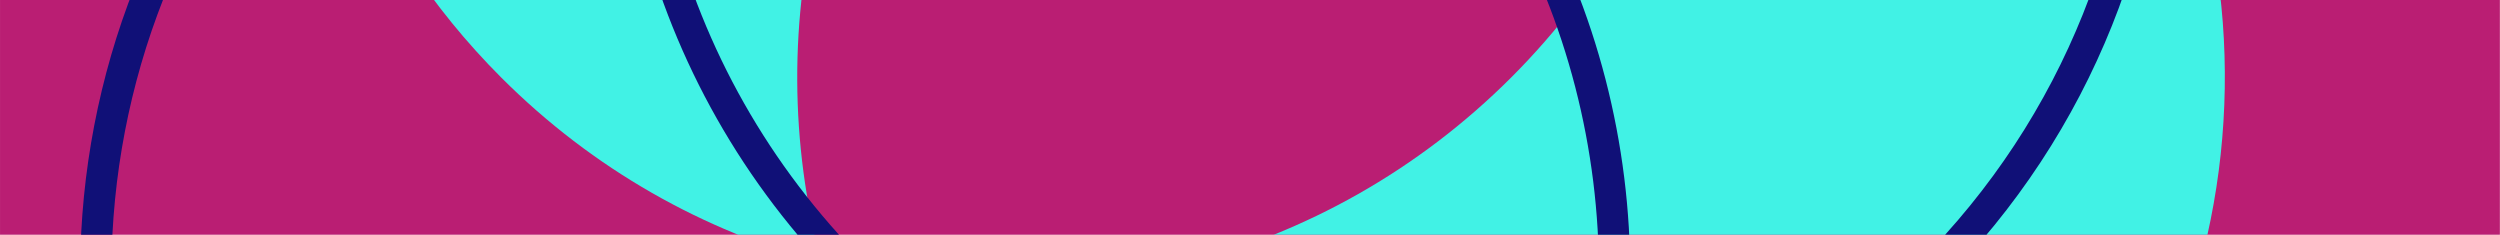 <?xml version="1.0" encoding="utf-8"?>
<!-- Generator: Adobe Illustrator 27.4.0, SVG Export Plug-In . SVG Version: 6.00 Build 0)  -->
<svg version="1.1" id="Layer_1" xmlns="http://www.w3.org/2000/svg" xmlns:xlink="http://www.w3.org/1999/xlink" x="0px" y="0px"
	 width="1920px" height="180.3px" viewBox="0 0 1920 180.3" style="enable-background:new 0 0 1920 180.3;" xml:space="preserve">
<style type="text/css">
	.st0{display:none;}
	.st1{display:inline;}
	.st2{clip-path:url(#SVGID_00000113334371923193435410000004937159455091982758_);}
	.st3{fill:none;stroke:#41F2E5;stroke-width:10;stroke-miterlimit:10;}
	.st4{clip-path:url(#SVGID_00000058569959436250431090000014083277545234594690_);}
	.st5{fill:#BA1E73;}
	.st6{fill:#41F2E5;}
	.st7{fill:none;stroke:#101077;stroke-width:24;stroke-miterlimit:10;}
	.st8{fill:none;}
</style>
<g class="st0">
	<g class="st1">
		<defs>
			<rect id="SVGID_1_" x="1394.7" y="-0.8" width="525.3" height="181.7"/>
		</defs>
		<clipPath id="SVGID_00000023263271305197581230000010301291052304094379_">
			<use xlink:href="#SVGID_1_"  style="overflow:visible;"/>
		</clipPath>
		<g style="clip-path:url(#SVGID_00000023263271305197581230000010301291052304094379_);">
			<circle class="st3" cx="1632.4" cy="5.3" r="137.7"/>
			<path class="st3" d="M1858.8,162.1c43.3-62.5,27.7-148.3-34.8-191.6L1667.2,197C1729.7,240.3,1815.5,224.7,1858.8,162.1z"/>
			<path class="st3" d="M1937.4,49l-156.8,226.4c49.5,0.8,101.5-25.6,135-74C1949.1,153.1,1955.6,95.1,1937.4,49z"/>
		</g>
	</g>
</g>
<g class="st0">
	<g class="st1">
		<defs>
			<rect id="SVGID_00000137102010577336682790000005721931253579064230_" x="0" y="-0.8" width="525.3" height="181.7"/>
		</defs>
		<clipPath id="SVGID_00000032649019233927178890000018424345847933618576_">
			<use xlink:href="#SVGID_00000137102010577336682790000005721931253579064230_"  style="overflow:visible;"/>
		</clipPath>
		<g style="clip-path:url(#SVGID_00000032649019233927178890000018424345847933618576_);">
			<circle class="st3" cx="287.6" cy="5.3" r="137.7"/>
			<path class="st3" d="M252.8,197L96-29.5C33.5,13.8,17.9,99.6,61.2,162.1C104.5,224.7,190.3,240.3,252.8,197z"/>
			<path class="st3" d="M4.4,201.4c33.5,48.4,85.5,74.8,135,74L-17.4,49C-35.6,95.1-29.1,153.1,4.4,201.4z"/>
		</g>
	</g>
</g>
<g id="Capa_3" class="st0">
</g>
<g id="Capa_2">
</g>
<rect x="35.5" y="-916.8" transform="matrix(6.123234e-17 -1 1 6.123234e-17 916.813 1003.187)" class="st5" width="1849" height="1919.9"/>
<g>
	<path class="st6" d="M773-328.3c143.6-143.6,347-190.9,530-142.1c-26.1-97.8-79.7-189.7-160.7-263.7
		C929.5-928.2,598-922.8,391.2-722.3C170.8-508.6,168.7-156.7,385,59.6c70.7,70.7,155.8,118,245.9,142.1
		C582,18.7,629.4-184.7,773-328.3z"/>
	<path class="st6" d="M1566.5-309.9c-73.9-81-165.9-134.6-263.7-160.7c48.9,183,1.5,386.4-142.1,530s-347,190.9-530,142.1
		c24.1,90.1,71.4,175.2,142.1,245.9c216.3,216.3,568.2,214.2,781.9-6.2C1755.3,234.4,1760.6-97.1,1566.5-309.9z"/>
</g>
<g>
	<path class="st7" d="M656.4,210.4C503.6,57.6,453.3-158.7,505.3-353.4c-104,27.8-201.9,84.8-280.5,171
		c-206.5,226.4-200.8,579,12.5,799C464.6,851,839,853.2,1069.1,623.1c75.2-75.2,125.5-165.8,151.1-261.6
		C1025.5,413.5,809.2,363.2,656.4,210.4z"/>
	<path class="st7" d="M676.2-634C590-555.3,533-457.5,505.3-353.4c194.7-52,411.1-1.6,563.8,151.1s203.1,369.1,151.1,563.8
		c95.8-25.6,186.4-76,261.6-151.1c230.1-230.1,227.9-604.5-6.6-831.9C1255.2-834.8,902.6-840.5,676.2-634z"/>
</g>
<rect x="466.4" y="-566" transform="matrix(1.592660e-15 1 -1 1.592660e-15 936.285 -826.109)" class="st8" width="829.6" height="1242.1"/>
</svg>
